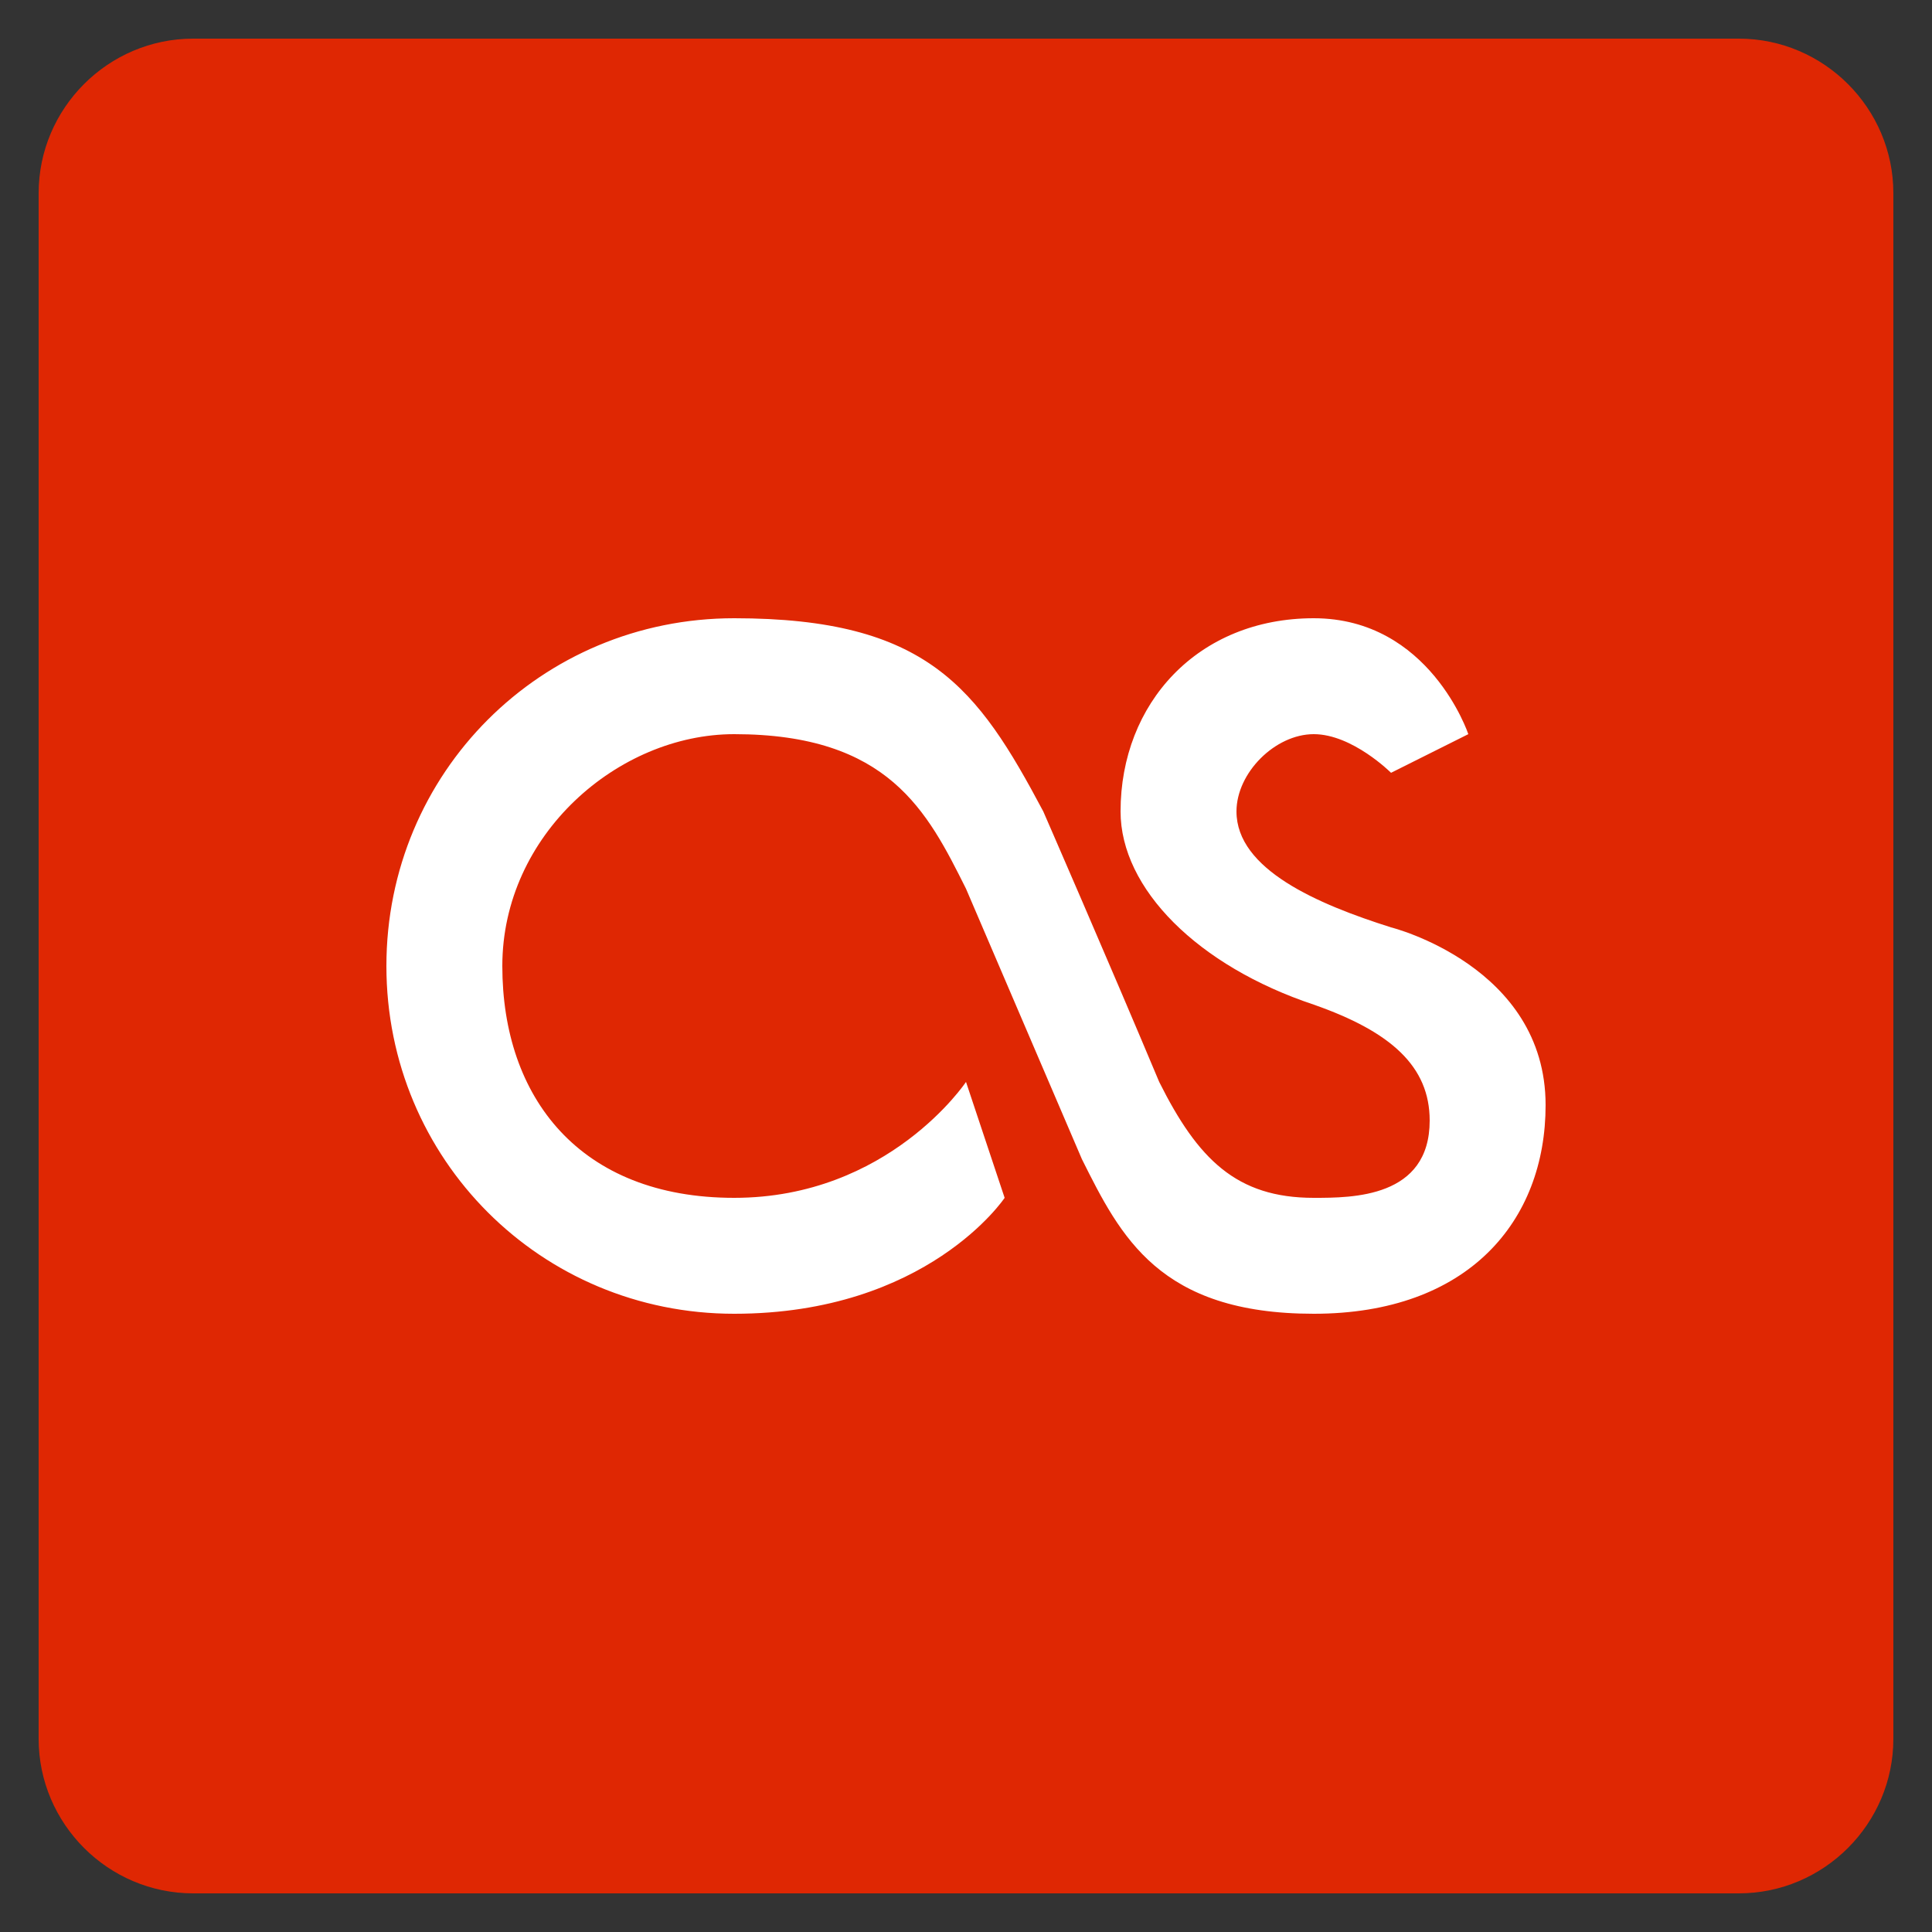 <?xml version="1.0" ?><!DOCTYPE svg  PUBLIC '-//W3C//DTD SVG 1.1//EN'  'http://www.w3.org/Graphics/SVG/1.1/DTD/svg11.dtd'><svg enable-background="new 0 0 50 50" id="Layer_1" version="1.1" viewBox="0 0 50 50" xml:space="preserve" xmlns="http://www.w3.org/2000/svg" xmlns:xlink="http://www.w3.org/1999/xlink"><rect x="0" y="0" width="50" height="50" fill="#333333" stroke="none"/><path d="M45,1H5C2.8,1,1,2.8,1,5v40c0,2.2,1.8,4,4,4h40c2.2,0,4-1.8,4-4V5C49,2.8,47.2,1,45,1z" fill="#DF2703"/><path d="M36,24c-1.9-0.6-4-1.5-4-3c0-1,1-2,2-2s2,1,2,1l2-1c0,0-1-3-4-3c-3,0-5,2.2-5,5  c0,2,2,4,5,5c2,0.7,3,1.6,3,3c0,2-2,2-3,2c-2,0-3-1-4-3c-1.3-3.1-3-7-3-7c-1.7-3.2-3-5-8-5c-5,0-9,4-9,9c0,5,4,9,9,9c5,0,7-3,7-3  l-1-3c0,0-2,3-6,3s-6-2.6-6-6c0-3.4,3-6,6-6c4,0,5,2,6,4l3,7c1,2,2,4,6,4s6-2.4,6-5.4C40,25,36,24,36,24z" fill="#FFFFFF" id="as_ligature"/></svg>